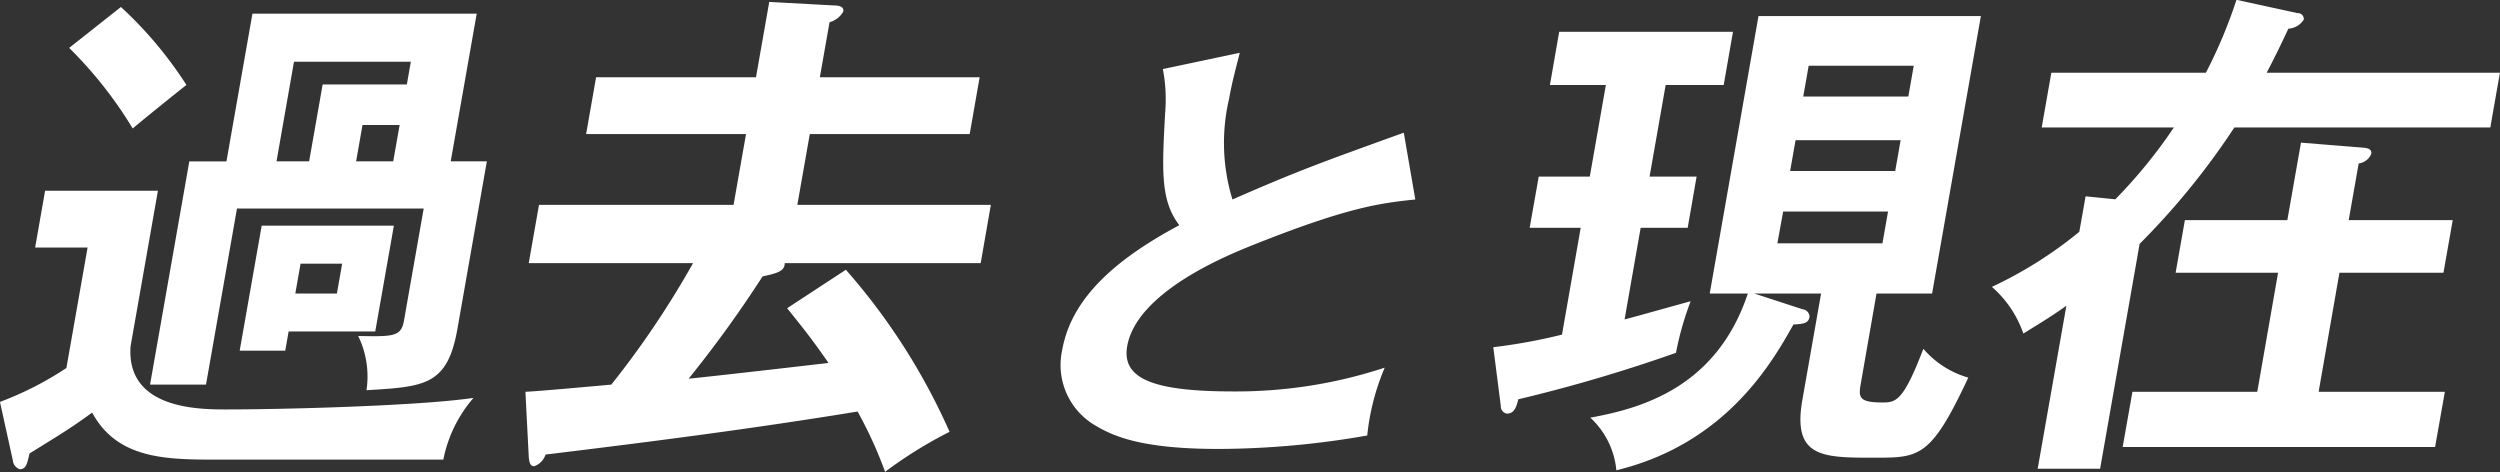 <svg xmlns="http://www.w3.org/2000/svg" width="143" height="27" viewBox="0 0 143 27">
  <rect x="0" y="0" width="143" height="27" fill="#333333" stroke="none"/>
  <defs>
    <style>
      .cls-1 {
        fill: #fff;
        fill-rule: evenodd;
      }
    </style>
  </defs>
  <path id="_00_nav--02_chap1-pc" data-name="00_nav--02_chap1-pc" class="cls-1" d="M953.033,1227.91l-1.563,8.89c-0.268,3.62,3.95,3.62,5.479,3.62,3.286,0,11-.2,14.135-0.66a7.65,7.65,0,0,0-1.726,3.53H956.5c-2.945,0-5.776,0-7.228-2.69-1.2.87-1.582,1.1-3.585,2.34-0.125.55-.186,0.9-0.554,0.9a0.577,0.577,0,0,1-.395-0.49l-0.74-3.36a18.821,18.821,0,0,0,3.8-1.94l1.212-6.89h-3l0.57-3.25h6.457Zm-2.116-10.51a22.708,22.708,0,0,1,3.747,4.46c-0.491.38-2.637,2.11-3.072,2.49a23.668,23.668,0,0,0-3.636-4.61Zm6.036,8.83,1.487-8.45h12.828l-1.487,8.45h2.067l-1.685,9.59c-0.571,3.24-1.884,3.3-5.2,3.5a5.282,5.282,0,0,0-.474-3.1c1.948,0.03,2.452.06,2.615-.86l1.131-6.43H957.555L955.783,1239h-3.2l2.246-12.77h2.124Zm9.576,3.68-1.065,6.05h-4.955l-0.193,1.1H957.71l1.258-7.15h7.561Zm-4.847-3.68,0.774-4.4h4.815l0.229-1.3h-6.684l-1,5.7h1.869Zm-0.49,5.85-0.3,1.71h2.379l0.3-1.71h-2.378Zm5.3-5.85,0.367-2.08h-2.124l-0.366,2.08H966.5Zm33.544-4.81-0.57,3.25h-9.146l-0.713,4.05h11.069l-0.58,3.33H988.883c0.027,0.5-.587.61-1.264,0.76a67.2,67.2,0,0,1-4.229,5.85c1.266-.12,6.815-0.76,8-0.9-1.014-1.48-1.808-2.43-2.366-3.13l3.36-2.2a36.214,36.214,0,0,1,5.931,9.27,24.449,24.449,0,0,0-3.687,2.29,23.951,23.951,0,0,0-1.574-3.45c-6.007.98-11.656,1.71-17.848,2.46a1.049,1.049,0,0,1-.655.67c-0.255,0-.284-0.32-0.305-0.52l-0.192-3.74c0.769-.03,4.223-0.35,4.913-0.41a52.155,52.155,0,0,0,4.677-6.95h-9.4l0.586-3.33h11.129l0.713-4.05h-9.147l0.571-3.25h9.146l0.759-4.31,3.674,0.2c0.226,0,.618.03,0.562,0.35a1.282,1.282,0,0,1-.787.61l-0.555,3.15h9.146Zm38.32,5.68h2.69l-0.51,2.93h-2.69l-0.92,5.24c0.38-.09,3.15-0.87,3.78-1.04a17.431,17.431,0,0,0-.84,2.95,88.279,88.279,0,0,1-9.02,2.66c-0.12.53-.28,0.82-0.65,0.82a0.422,0.422,0,0,1-.35-0.44l-0.43-3.36a31.929,31.929,0,0,0,3.93-.72l1.07-6.11h-2.92l0.52-2.93h2.92l0.92-5.24h-3.2l0.53-3.04h9.94l-0.53,3.04h-3.32Zm8.75,7.59a0.441,0.441,0,0,1,.4.43c-0.06.35-.29,0.41-0.92,0.44-1.16,2.05-3.78,6.8-10.13,8.34a4.691,4.691,0,0,0-1.49-3.01c2.84-.52,7.21-1.68,9.01-7.1h-2.18l2.79-15.87h12.72l-2.79,15.87h-3.18l-0.9,5.16c-0.13.75-.13,1.07,1.2,1.07,0.79,0,1.21,0,2.38-3.07a5.3,5.3,0,0,0,2.57,1.65c-2.14,4.58-2.79,4.58-5.37,4.58-2.97,0-4.7,0-4.12-3.31l1.07-6.08h-3.82Zm6.05-12.17,0.31-1.76h-6.01l-0.31,1.76h6.01Zm-6.45,2.5-0.31,1.76h6.01l0.31-1.76h-6.01Zm-0.71,4.08-0.33,1.82h6.01l0.32-1.82h-6Zm41-7.94-0.55,3.13h-14.64a42.153,42.153,0,0,1-5.42,6.66l-2.26,12.86h-3.57l1.64-9.32c-0.97.69-1.76,1.15-2.46,1.59a6.231,6.231,0,0,0-1.8-2.67,23.838,23.838,0,0,0,5-3.15l0.36-2.03,1.7,0.17a28.6,28.6,0,0,0,3.35-4.11h-7.56l0.55-3.13h8.84a27.564,27.564,0,0,0,1.75-4.17l3.49,0.76a0.338,0.338,0,0,1,.36.37,1.108,1.108,0,0,1-.88.52c-0.41.87-.73,1.54-1.24,2.52H1087Zm-2.7,8.43-0.53,3.01h-5.95l-1.19,6.81h7.22l-0.56,3.16h-17.87l0.56-3.16h7.14l1.19-6.81h-5.86l0.53-3.01h5.86l0.78-4.43,3.6,0.29c0.31,0.03.46,0.14,0.42,0.35a0.9,0.9,0,0,1-.72.55l-0.57,3.24h5.95Zm-59.34-1.18c-2.02.21-3.89,0.44-9.45,2.67-1.32.54-6.48,2.62-7.03,5.72-0.33,1.88,1.53,2.59,6.07,2.59a27.156,27.156,0,0,0,8.66-1.36,13.33,13.33,0,0,0-1,3.88,49.905,49.905,0,0,1-8.49.77c-4.41,0-6.02-.72-7.06-1.34a4,4,0,0,1-1.9-4.31c0.54-3.07,3.21-5.28,6.7-7.15-1.08-1.41-.99-3.11-0.81-6.42a9.155,9.155,0,0,0-.13-2.51l4.4-.93c-0.32,1.24-.47,1.83-0.61,2.62a11.042,11.042,0,0,0,.19,5.77c3.75-1.64,5.03-2.1,9.8-3.82Z" transform="translate(-944 -1217)"/>
</svg>
